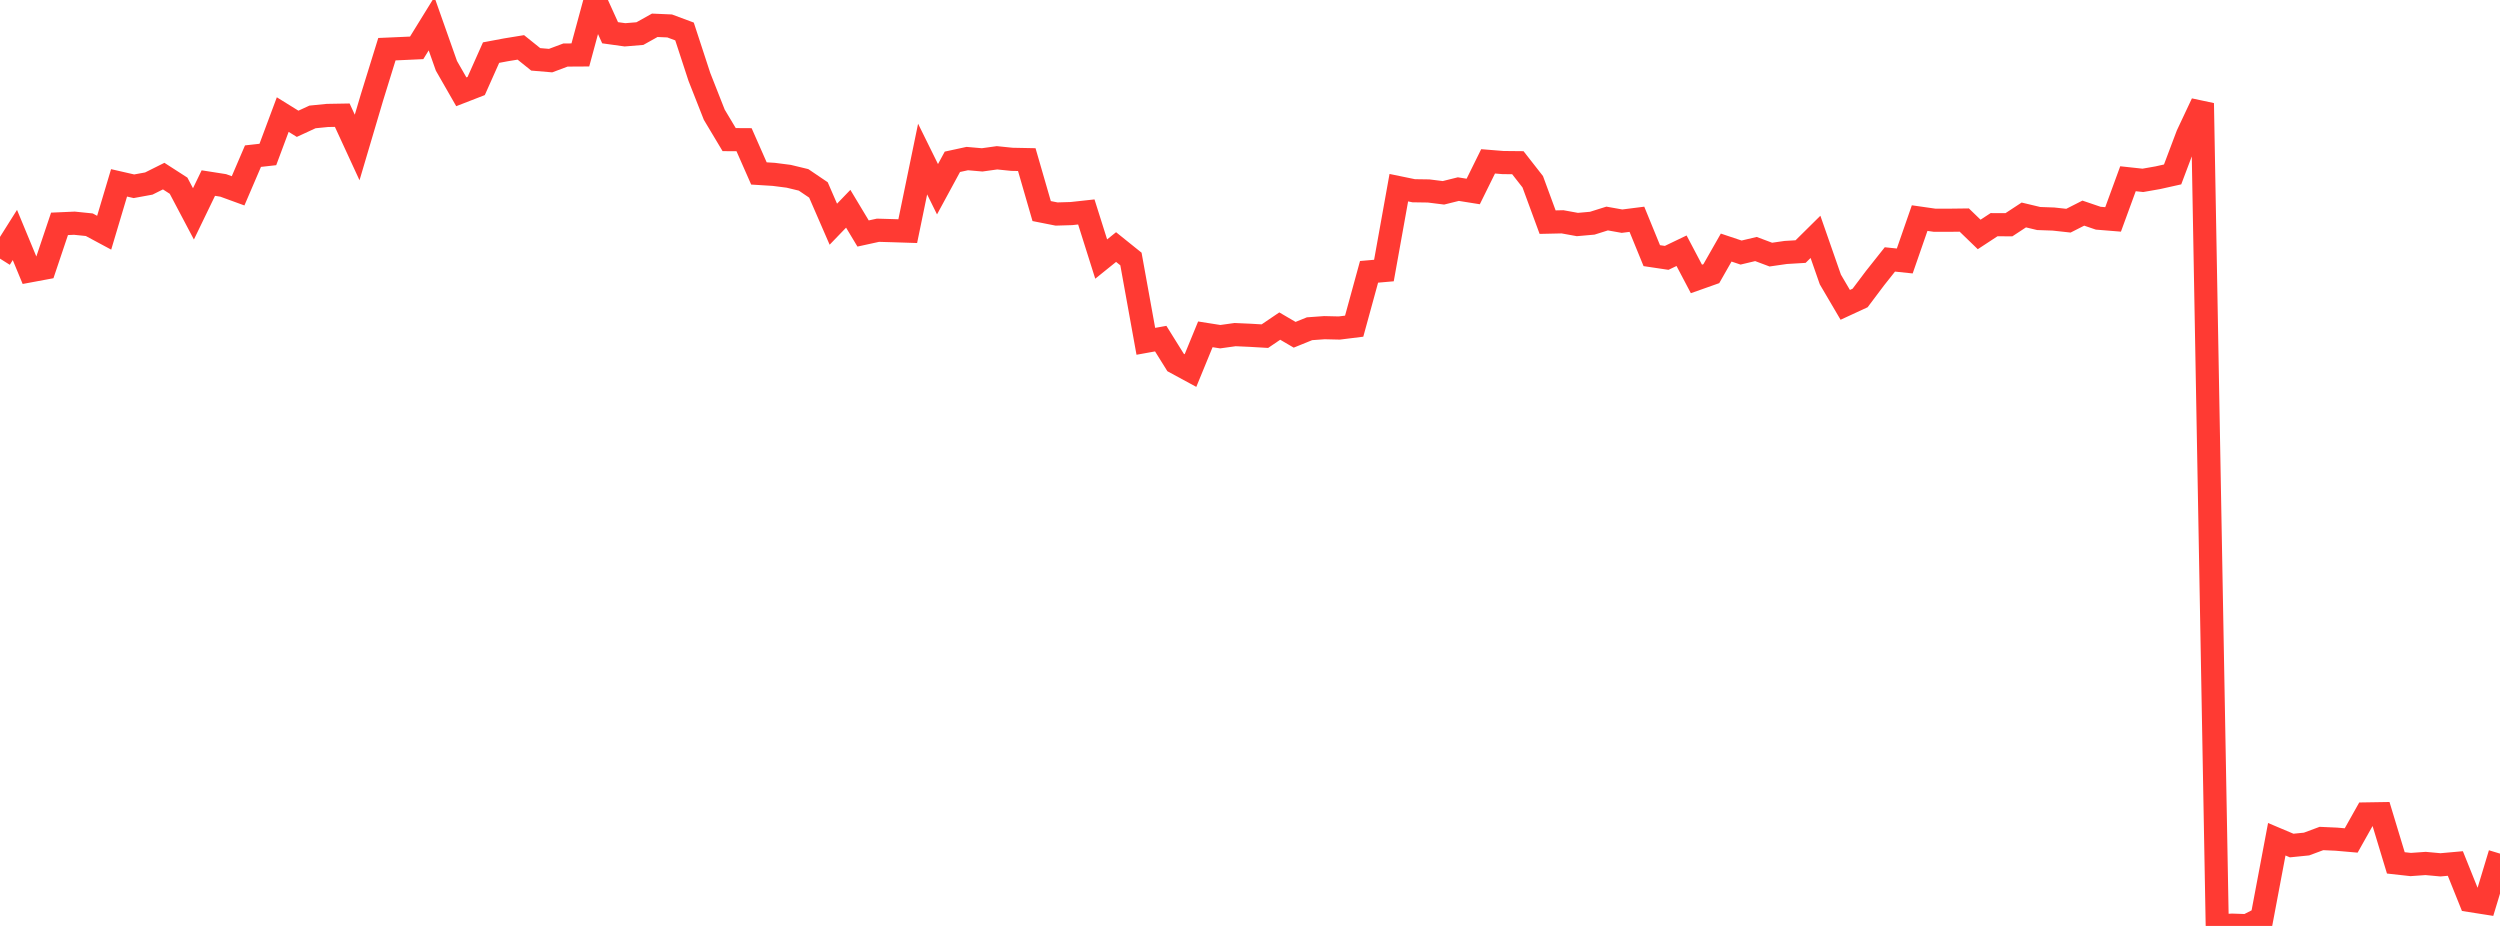 <?xml version="1.0" standalone="no"?>
<!DOCTYPE svg PUBLIC "-//W3C//DTD SVG 1.1//EN" "http://www.w3.org/Graphics/SVG/1.1/DTD/svg11.dtd">

<svg width="135" height="50" viewBox="0 0 135 50" preserveAspectRatio="none" 
  xmlns="http://www.w3.org/2000/svg"
  xmlns:xlink="http://www.w3.org/1999/xlink">


<polyline points="0.0, 13.966 0.804, 12.689 1.607, 14.627 2.411, 14.477 3.214, 12.088 4.018, 12.053 4.821, 12.135 5.625, 12.567 6.429, 9.874 7.232, 10.058 8.036, 9.911 8.839, 9.51 9.643, 10.028 10.446, 11.549 11.25, 9.886 12.054, 10.012 12.857, 10.305 13.661, 8.432 14.464, 8.342 15.268, 6.187 16.071, 6.685 16.875, 6.314 17.679, 6.234 18.482, 6.22 19.286, 7.964 20.089, 5.253 20.893, 2.656 21.696, 2.621 22.5, 2.584 23.304, 1.281 24.107, 3.554 24.911, 4.957 25.714, 4.645 26.518, 2.841 27.321, 2.69 28.125, 2.559 28.929, 3.205 29.732, 3.273 30.536, 2.972 31.339, 2.967 32.143, 0.0 32.946, 1.768 33.75, 1.88 34.554, 1.814 35.357, 1.366 36.161, 1.401 36.964, 1.7 37.768, 4.157 38.571, 6.195 39.375, 7.539 40.179, 7.544 40.982, 9.366 41.786, 9.416 42.589, 9.519 43.393, 9.713 44.196, 10.257 45.0, 12.107 45.804, 11.273 46.607, 12.609 47.411, 12.433 48.214, 12.456 49.018, 12.482 49.821, 8.589 50.625, 10.219 51.429, 8.737 52.232, 8.563 53.036, 8.633 53.839, 8.521 54.643, 8.603 55.446, 8.619 56.25, 11.398 57.054, 11.557 57.857, 11.533 58.661, 11.445 59.464, 13.989 60.268, 13.341 61.071, 13.986 61.875, 18.431 62.679, 18.286 63.482, 19.575 64.286, 20.011 65.089, 18.054 65.893, 18.181 66.696, 18.069 67.5, 18.105 68.304, 18.152 69.107, 17.608 69.911, 18.078 70.714, 17.752 71.518, 17.694 72.321, 17.713 73.125, 17.613 73.929, 14.679 74.732, 14.609 75.536, 10.135 76.339, 10.3 77.143, 10.312 77.946, 10.412 78.75, 10.212 79.554, 10.34 80.357, 8.713 81.161, 8.778 81.964, 8.786 82.768, 9.814 83.571, 11.996 84.375, 11.978 85.179, 12.124 85.982, 12.053 86.786, 11.8 87.589, 11.943 88.393, 11.841 89.196, 13.805 90.0, 13.925 90.804, 13.539 91.607, 15.063 92.411, 14.778 93.214, 13.369 94.018, 13.638 94.821, 13.447 95.625, 13.749 96.429, 13.633 97.232, 13.585 98.036, 12.79 98.839, 15.092 99.643, 16.462 100.446, 16.091 101.25, 15.022 102.054, 14.009 102.857, 14.093 103.661, 11.777 104.464, 11.892 105.268, 11.893 106.071, 11.883 106.875, 12.66 107.679, 12.133 108.482, 12.136 109.286, 11.608 110.089, 11.8 110.893, 11.829 111.696, 11.917 112.5, 11.509 113.304, 11.783 114.107, 11.848 114.911, 9.652 115.714, 9.739 116.518, 9.598 117.321, 9.419 118.125, 7.287 118.929, 5.578 119.732, 50.0 120.536, 49.959 121.339, 49.986 122.143, 49.577 122.946, 45.319 123.75, 45.659 124.554, 45.578 125.357, 45.279 126.161, 45.315 126.964, 45.385 127.768, 43.953 128.571, 43.94 129.375, 46.595 130.179, 46.684 130.982, 46.627 131.786, 46.701 132.589, 46.629 133.393, 48.63 134.196, 48.756 135.0, 46.095" fill="none" stroke="#ff3a33" stroke-width="1.25"/>

</svg>
